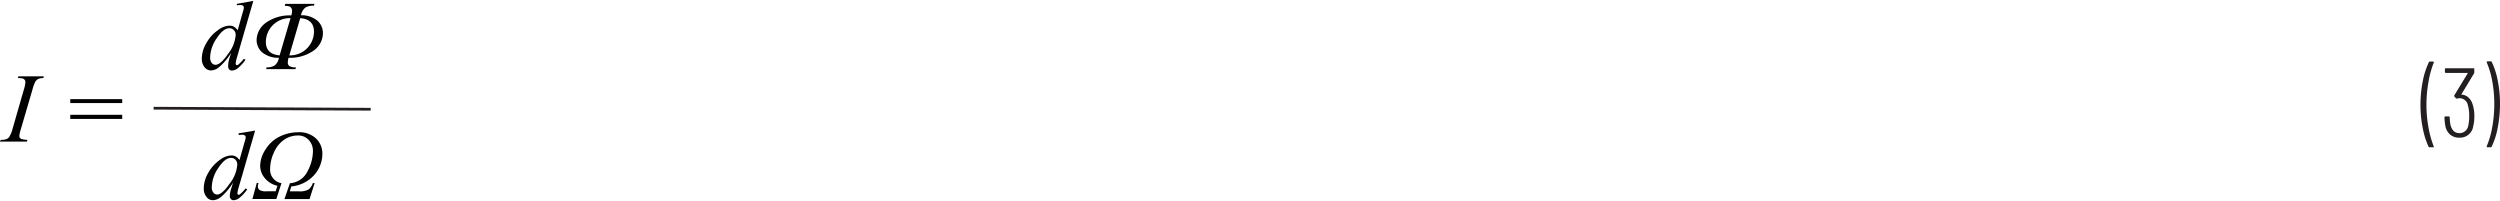 <svg id="ba76a7f4-e31c-4139-8d2a-2bc1264fcf19" data-name="Layer 1" xmlns="http://www.w3.org/2000/svg" width="6.34in" height="0.51in" viewBox="0 0 456.15 36.37"><path d="M443.12,29.08a14.52,14.52,0,0,1-1.06-3.38,20.93,20.93,0,0,1-.42-4.23,22.19,22.19,0,0,1,.42-4.37,14.28,14.28,0,0,1,1.11-3.45.24.24,0,0,1,.22-.12h.54a.15.15,0,0,1,.13.06.12.12,0,0,1,0,.14,17.59,17.59,0,0,0-.95,3.47,23.68,23.68,0,0,0-.38,4.23,22.86,22.86,0,0,0,.38,4.17,17.49,17.49,0,0,0,.95,3.41.1.1,0,0,1,0,.07.11.11,0,0,1,0,.09.18.18,0,0,1-.11,0h-.6A.24.24,0,0,1,443.12,29.08Z" transform="translate(0 -2.46)" fill="#231f20"/><path d="M451.47,23.52a7.56,7.56,0,0,1-.2,1.8,2.44,2.44,0,0,1-2.52,2.1,2.54,2.54,0,0,1-1.72-.58,2.78,2.78,0,0,1-.87-1.67,9.38,9.38,0,0,1-.14-1.45.16.16,0,0,1,.18-.18h.59a.16.16,0,0,1,.18.18A8.92,8.92,0,0,0,447.1,25q.36,1.59,1.65,1.59a1.62,1.62,0,0,0,1.62-1.42,8,8,0,0,0,.16-1.71,6.61,6.61,0,0,0-.25-2,1.54,1.54,0,0,0-1.53-1.24.86.86,0,0,0-.38.07.21.21,0,0,1-.13,0,.34.34,0,0,1-.12-.06l-.29-.31a.21.21,0,0,1,0-.25l2.43-4a.08.08,0,0,0,0-.07s0,0-.06,0h-3.92a.16.16,0,0,1-.18-.18v-.49a.16.16,0,0,1,.18-.18h5a.16.16,0,0,1,.18.18v.54a.46.46,0,0,1-.05.23l-2.3,3.8s0,.05,0,.06,0,0,0,0a2,2,0,0,1,1.26.51,2.77,2.77,0,0,1,.78,1.26A6.67,6.67,0,0,1,451.47,23.52Z" transform="translate(0 -2.46)" fill="#231f20"/><path d="M454.67,13.65A14.13,14.13,0,0,1,455.74,17a21.83,21.83,0,0,1,.41,4.23,22.92,22.92,0,0,1-.41,4.35,13.83,13.83,0,0,1-1.1,3.46.25.25,0,0,1-.22.13h-.56a.16.16,0,0,1-.13-.07.12.12,0,0,1,0-.13,16.13,16.13,0,0,0,1-3.46,23.74,23.74,0,0,0,.38-4.25,22.94,22.94,0,0,0-.38-4.17,15.25,15.25,0,0,0-1-3.39l0-.07c0-.09.06-.14.16-.14h.6A.22.22,0,0,1,454.67,13.65Z" transform="translate(0 -2.46)" fill="#231f20"/><path d="M5,27.82l-.09.32H0l.12-.32a3,3,0,0,0,1-.12,1.16,1.16,0,0,0,.57-.42,5.5,5.5,0,0,0,.6-1.47l2.07-7.19a5.2,5.2,0,0,0,.27-1.36.6.6,0,0,0-.12-.38.69.69,0,0,0-.34-.25,3.51,3.51,0,0,0-.91-.08l.1-.32H8l-.1.32a2.23,2.23,0,0,0-.84.12,1.37,1.37,0,0,0-.6.51,6.59,6.59,0,0,0-.53,1.44L3.82,25.81a6.58,6.58,0,0,0-.29,1.26.58.58,0,0,0,.47.61A4.66,4.66,0,0,0,5,27.82Z" transform="translate(0 -2.46)" fill="#010101"/><path d="M12.82,20.38H22.3v.72H12.82Zm0,2.87H22.3V24H12.82Z" transform="translate(0 -2.46)" fill="#010101"/><path d="M46.22,2.46l-3,10.37A4.88,4.88,0,0,0,43,13.94a.31.31,0,0,0,.07.17.24.24,0,0,0,.16.08.48.48,0,0,0,.27-.12,7,7,0,0,0,1-1.05l.3.18a8,8,0,0,1-1.28,1.43,1.93,1.93,0,0,1-1.21.54.65.65,0,0,1-.49-.21.85.85,0,0,1-.19-.6A5,5,0,0,1,41.84,13l.35-1.09a10.39,10.39,0,0,1-2.32,2.72,2.4,2.4,0,0,1-1.38.52,1.5,1.5,0,0,1-1.17-.59,2.47,2.47,0,0,1-.5-1.62,5.71,5.71,0,0,1,.84-2.79,7,7,0,0,1,2.21-2.42,3.56,3.56,0,0,1,2-.75,1.63,1.63,0,0,1,.82.2,2.35,2.35,0,0,1,.68.64l.86-3.06c.06-.22.11-.39.16-.52a2.07,2.07,0,0,0,.1-.58.38.38,0,0,0-.13-.3.73.73,0,0,0-.48-.15,6,6,0,0,0-.66.06V3ZM43,8.7a1.23,1.23,0,0,0-.33-.9,1.07,1.07,0,0,0-.82-.35q-1.11,0-2.31,1.83a6.43,6.43,0,0,0-1.2,3.5,1.58,1.58,0,0,0,.29,1,.88.88,0,0,0,.7.34c.6,0,1.37-.66,2.29-2A6.35,6.35,0,0,0,43,8.7Z" transform="translate(0 -2.46)" fill="#010101"/><path d="M53.15,5.11a3.22,3.22,0,0,0,.14-.82,1,1,0,0,0-.22-.64c-.16-.19-.53-.28-1.11-.28L52.05,3h5.32l-.08.33a3.08,3.08,0,0,0-1.55.33,2.37,2.37,0,0,0-.82,1.42,4.55,4.55,0,0,1,3,1,3,3,0,0,1,1,2.25,3.94,3.94,0,0,1-1.6,3.13,7.4,7.4,0,0,1-4.67,1.38,4.22,4.22,0,0,0-.14.86.79.79,0,0,0,.29.65,2.06,2.06,0,0,0,1.2.23l-.09.33H48.56l.09-.33a2.62,2.62,0,0,0,1.47-.34,2.26,2.26,0,0,0,.77-1.4,4.62,4.62,0,0,1-3.07-1,3,3,0,0,1-1-2.22A4,4,0,0,1,48.4,6.53,7.5,7.5,0,0,1,53.15,5.11Zm-.14.5a4.36,4.36,0,0,0-4.5,4.32c0,1.51.84,2.34,2.51,2.47Zm-.22,6.79a4.36,4.36,0,0,0,4.5-4.32c0-1.51-.84-2.34-2.51-2.47Z" transform="translate(0 -2.46)" fill="#010101"/><path d="M46.55,26.12l-3,10.37a5.26,5.26,0,0,0-.24,1.11.23.23,0,0,0,.07.16.19.19,0,0,0,.15.08.56.56,0,0,0,.28-.11,6.72,6.72,0,0,0,1-1.06l.3.19a7.87,7.87,0,0,1-1.28,1.42,1.92,1.92,0,0,1-1.21.55.64.64,0,0,1-.49-.21.85.85,0,0,1-.2-.6,4.74,4.74,0,0,1,.27-1.35l.34-1.09a10.28,10.28,0,0,1-2.32,2.73,2.43,2.43,0,0,1-1.38.52,1.47,1.47,0,0,1-1.16-.6,2.37,2.37,0,0,1-.5-1.61A5.79,5.79,0,0,1,38,33.83a7.14,7.14,0,0,1,2.21-2.42,3.56,3.56,0,0,1,2-.75,1.7,1.7,0,0,1,.81.19,2.28,2.28,0,0,1,.68.65l.86-3.06.16-.52a2.14,2.14,0,0,0,.11-.58.41.41,0,0,0-.14-.31.72.72,0,0,0-.47-.15,5.89,5.89,0,0,0-.67.06v-.32Zm-3.26,6.24a1.25,1.25,0,0,0-.32-.91,1.09,1.09,0,0,0-.83-.34c-.74,0-1.5.61-2.3,1.83a6.4,6.4,0,0,0-1.2,3.5,1.47,1.47,0,0,0,.29,1,.87.87,0,0,0,.69.35c.61,0,1.37-.66,2.29-2A6.35,6.35,0,0,0,43.29,32.36Z" transform="translate(0 -2.46)" fill="#010101"/><path d="M52.88,37.21h1.57a3.4,3.4,0,0,0,1.85-.34,2.36,2.36,0,0,0,.78-1.17h.33l-.93,2.92H51.9l1-2.89a3.87,3.87,0,0,0,3.2-2.15,8,8,0,0,0,1-3.74,2.86,2.86,0,0,0-.77-2,2.58,2.58,0,0,0-2-.82,4.41,4.41,0,0,0-2.49.77A5.5,5.5,0,0,0,50,30.08a7.15,7.15,0,0,0-.71,3,2.48,2.48,0,0,0,2.07,2.64l-.94,2.89H46.05l.8-2.92h.33a1.59,1.59,0,0,0-.13.6.85.85,0,0,0,.28.65,2.14,2.14,0,0,0,1.3.26h1.66l.33-1a4.1,4.1,0,0,1-2.31-1.41,3.54,3.54,0,0,1-.84-2.25,5.64,5.64,0,0,1,1-3A6.2,6.2,0,0,1,51,27.23a7.73,7.73,0,0,1,3.43-.8,4.41,4.41,0,0,1,3.22,1.13,3.77,3.77,0,0,1,1.17,2.81,5.82,5.82,0,0,1-1.49,3.86,6.34,6.34,0,0,1-4.18,2.08Z" transform="translate(0 -2.46)" fill="#010101"/><line x1="28.03" y1="19.58" x2="67.63" y2="19.77" fill="none" stroke="#231f20" stroke-miterlimit="10" stroke-width="0.5"/></svg>